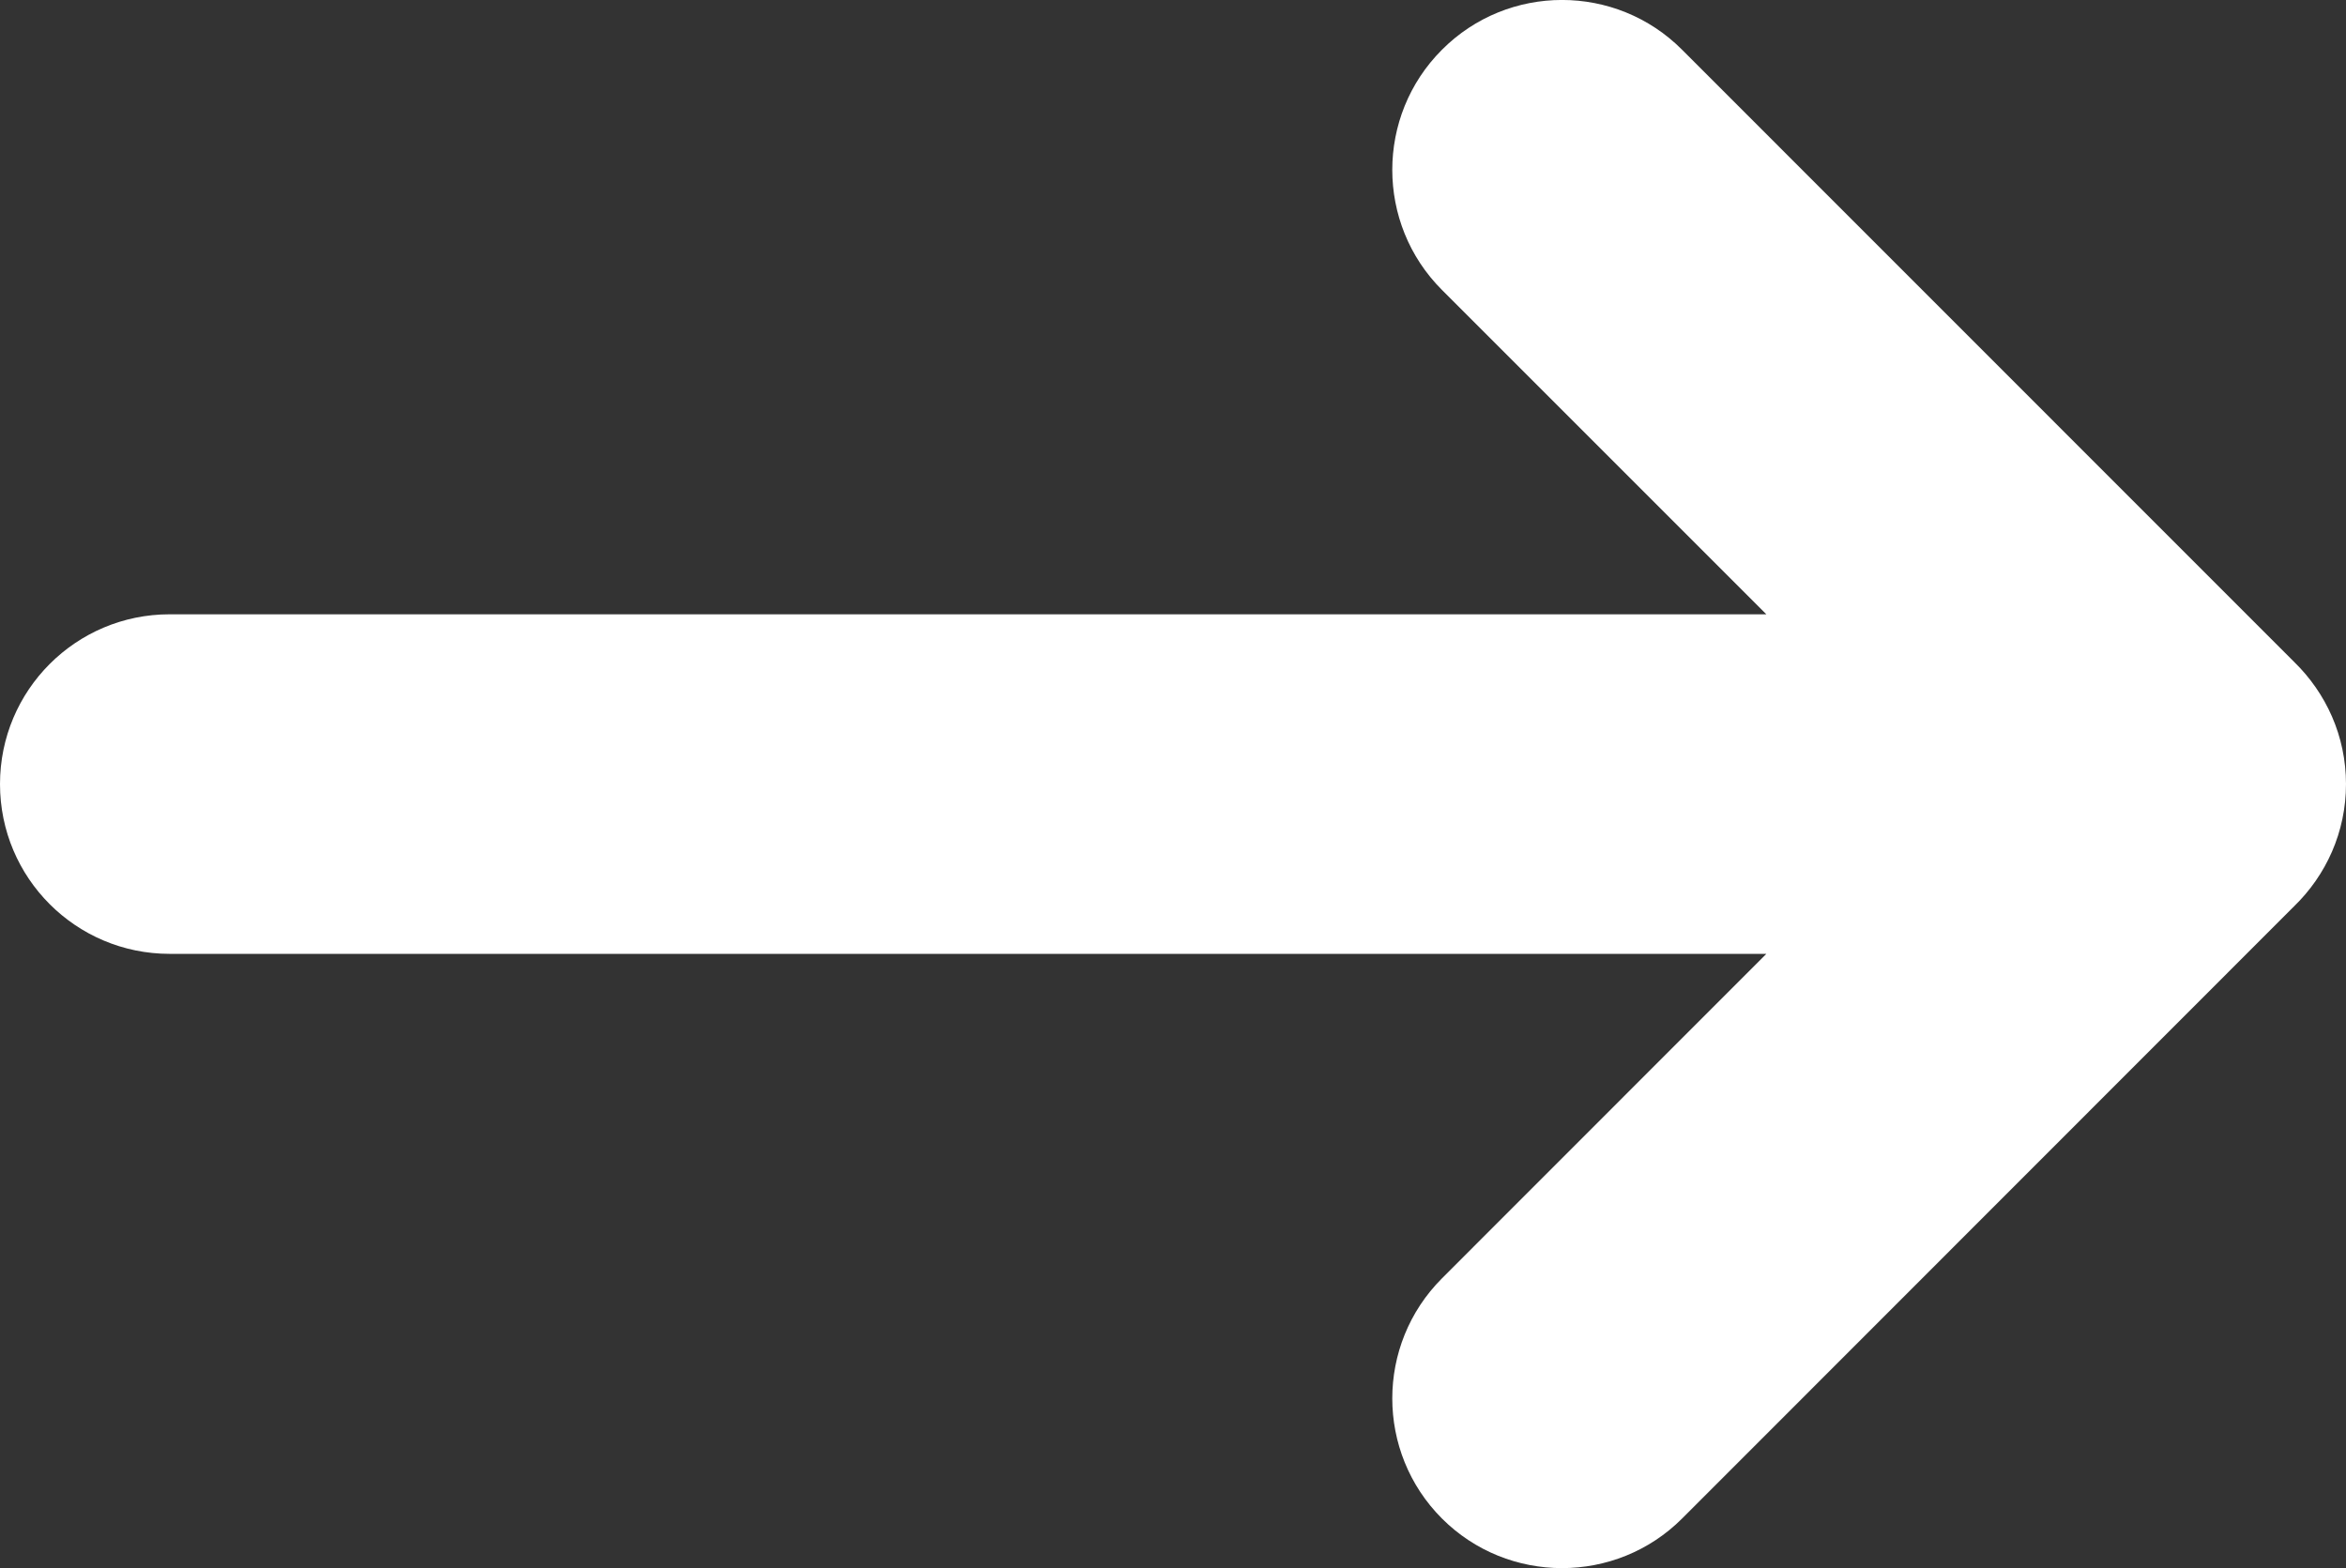 <?xml version="1.0" encoding="utf-8"?>
<!-- Generator: Adobe Illustrator 15.0.0, SVG Export Plug-In . SVG Version: 6.00 Build 0)  -->
<!DOCTYPE svg PUBLIC "-//W3C//DTD SVG 1.1//EN" "http://www.w3.org/Graphics/SVG/1.1/DTD/svg11.dtd">
<svg version="1.1" id="Layer_1" xmlns="http://www.w3.org/2000/svg" xmlns:xlink="http://www.w3.org/1999/xlink" x="0px" y="0px"
	 width="17.051px" height="11.398px" viewBox="0 0 17.051 11.398" style="enable-background:new 0 0 17.051 11.398;"
	 xml:space="preserve">
<rect x="0" y="0" width="17.051" height="11.398" fill="#333333" stroke="none"/>
<style type="text/css">
<![CDATA[
	.st0{fill:#FFFFFF;}
]]>
</style>
<path class="st0" d="M10.48,0.362c-0.481,0.481-0.481,1.264,0,1.745l2.358,2.358H1.233C0.552,4.465,0,5.017,0,5.699
	s0.552,1.234,1.233,1.234h11.605L10.48,9.292c-0.481,0.482-0.481,1.263,0,1.745c0.481,0.481,1.265,0.481,1.746,0l4.44-4.442
	c0.004-0.003,0.006-0.005,0.008-0.008c0.232-0.225,0.377-0.539,0.377-0.888s-0.145-0.662-0.377-0.888
	c-0.002-0.002-0.004-0.005-0.008-0.008l-4.44-4.441C11.745-0.121,10.961-0.121,10.48,0.362"/>
</svg>
